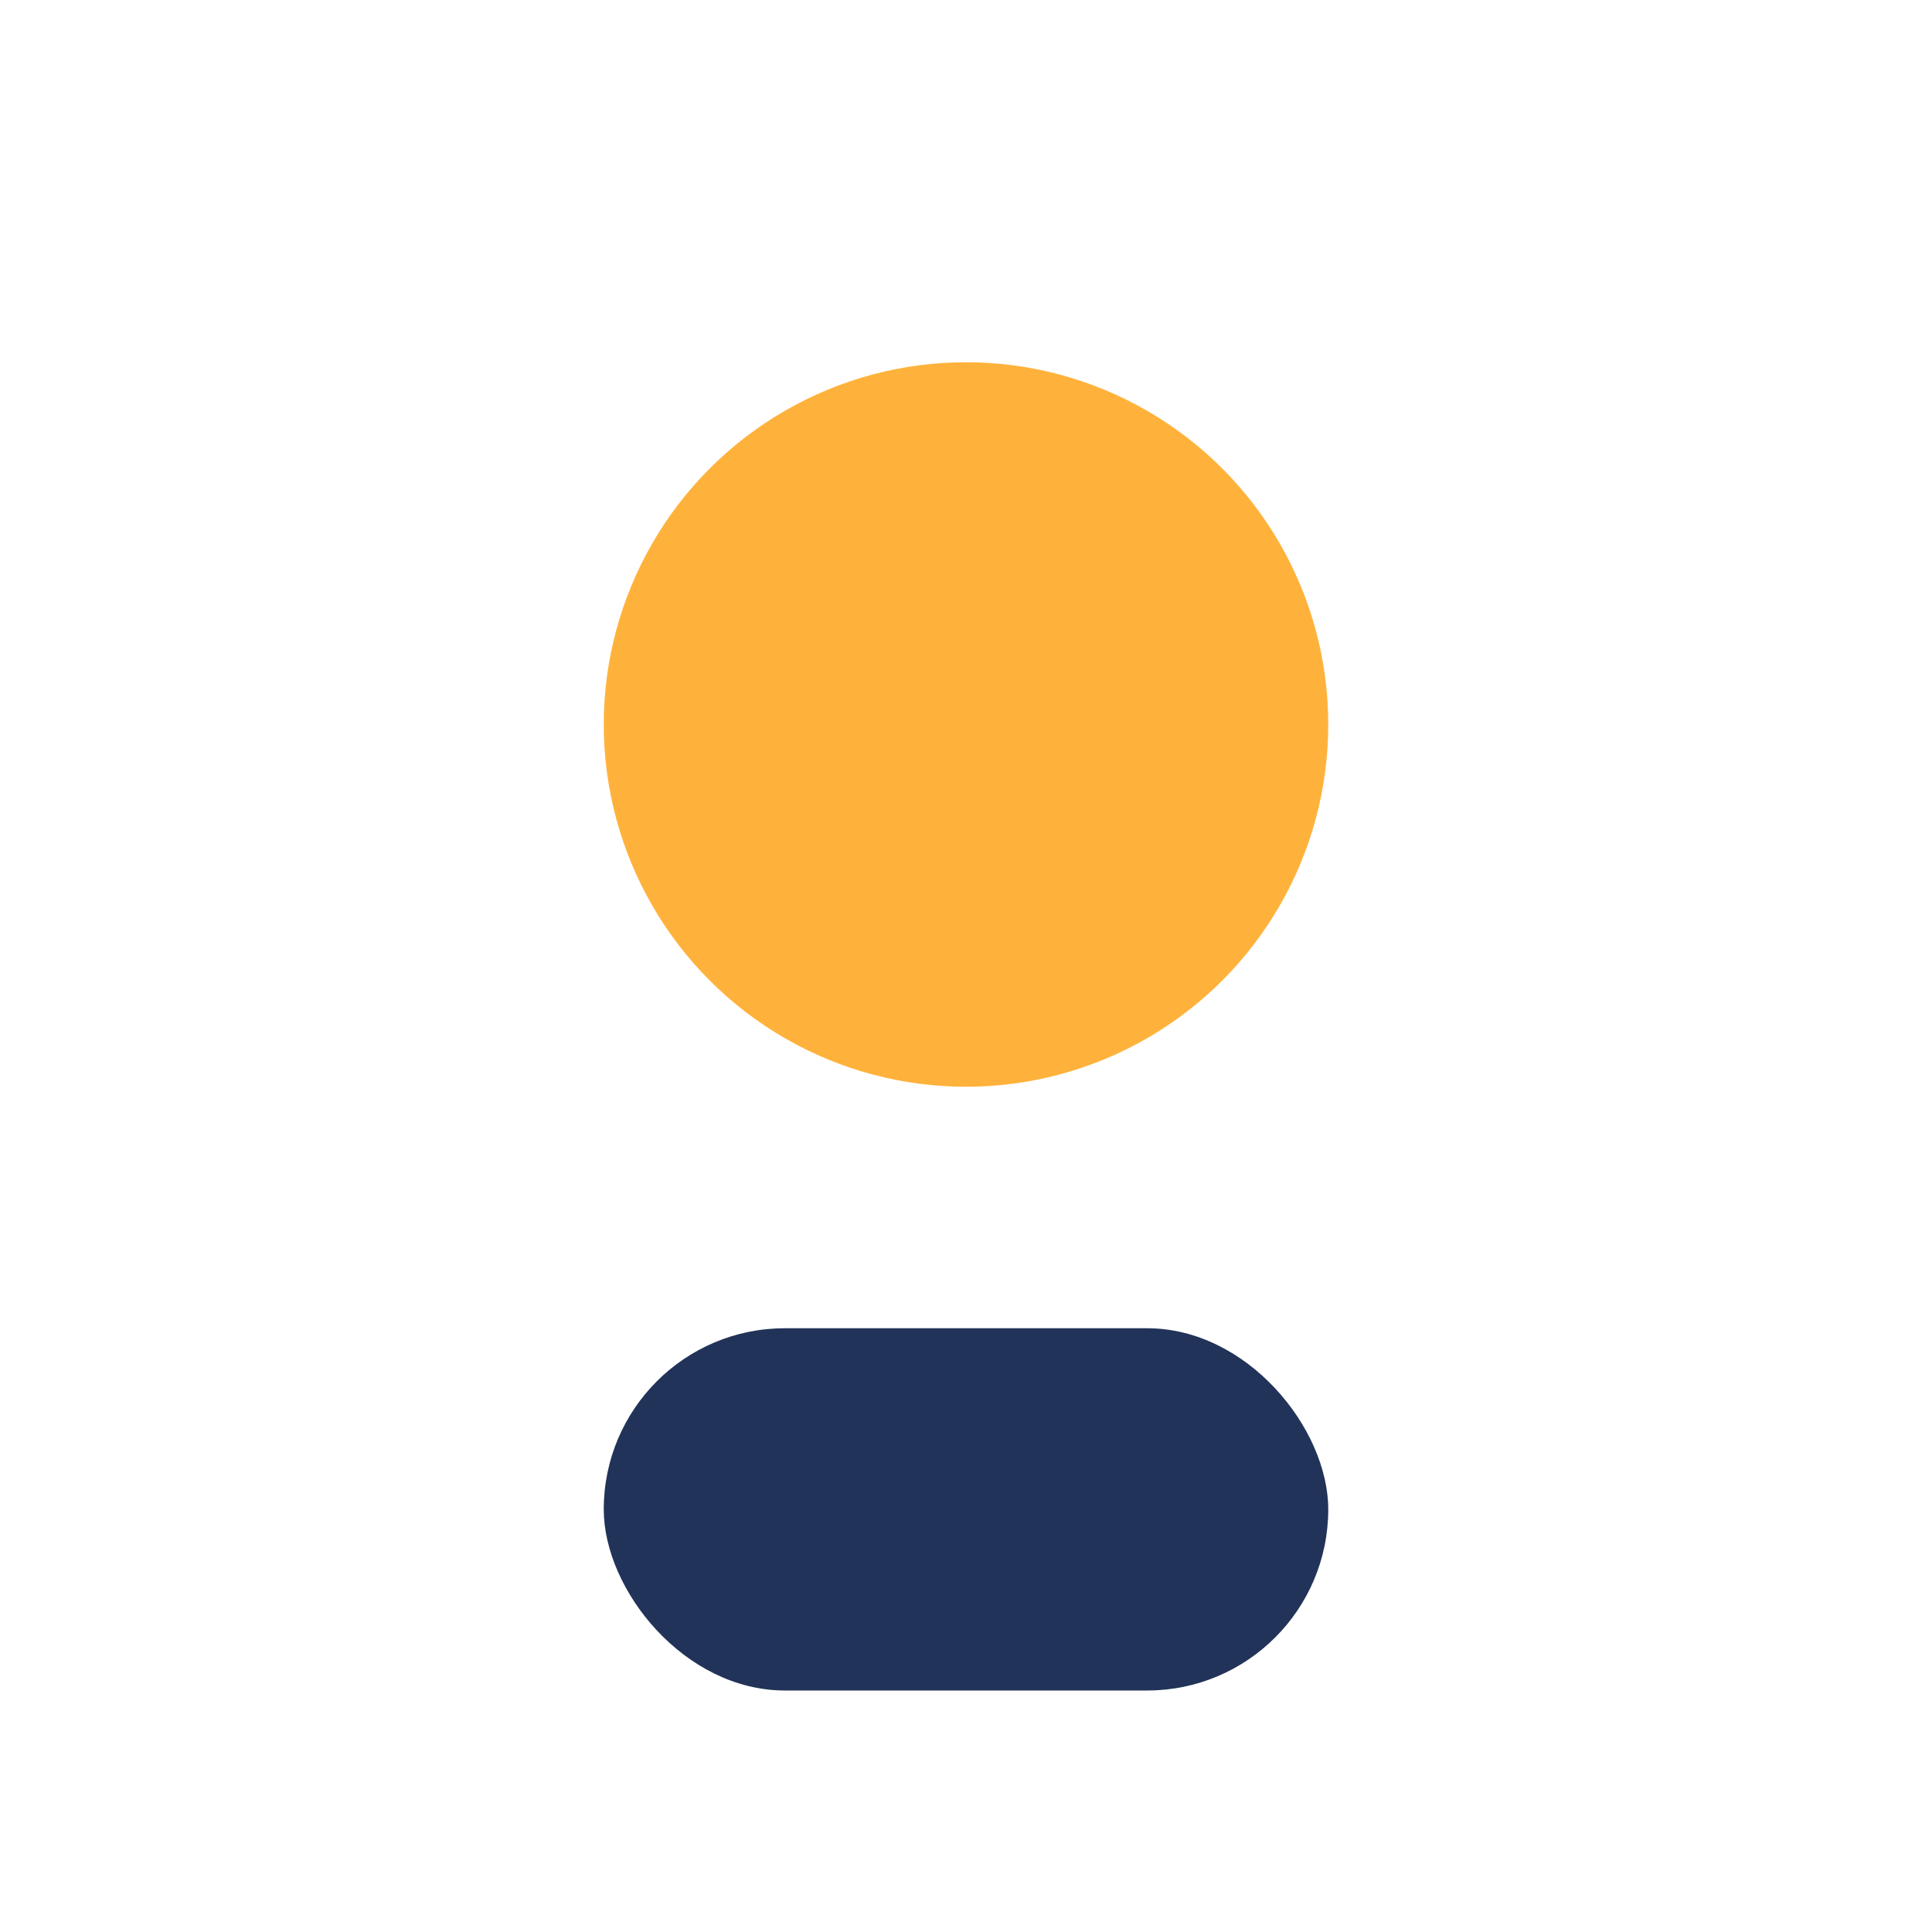 <?xml version="1.0" encoding="UTF-8"?>
<svg xmlns="http://www.w3.org/2000/svg" width="32" height="32" viewBox="0 0 32 32"><circle cx="16" cy="12" r="6" fill="#FFB23B"/><rect x="10" y="22" width="12" height="6" rx="3" fill="#223359"/></svg>